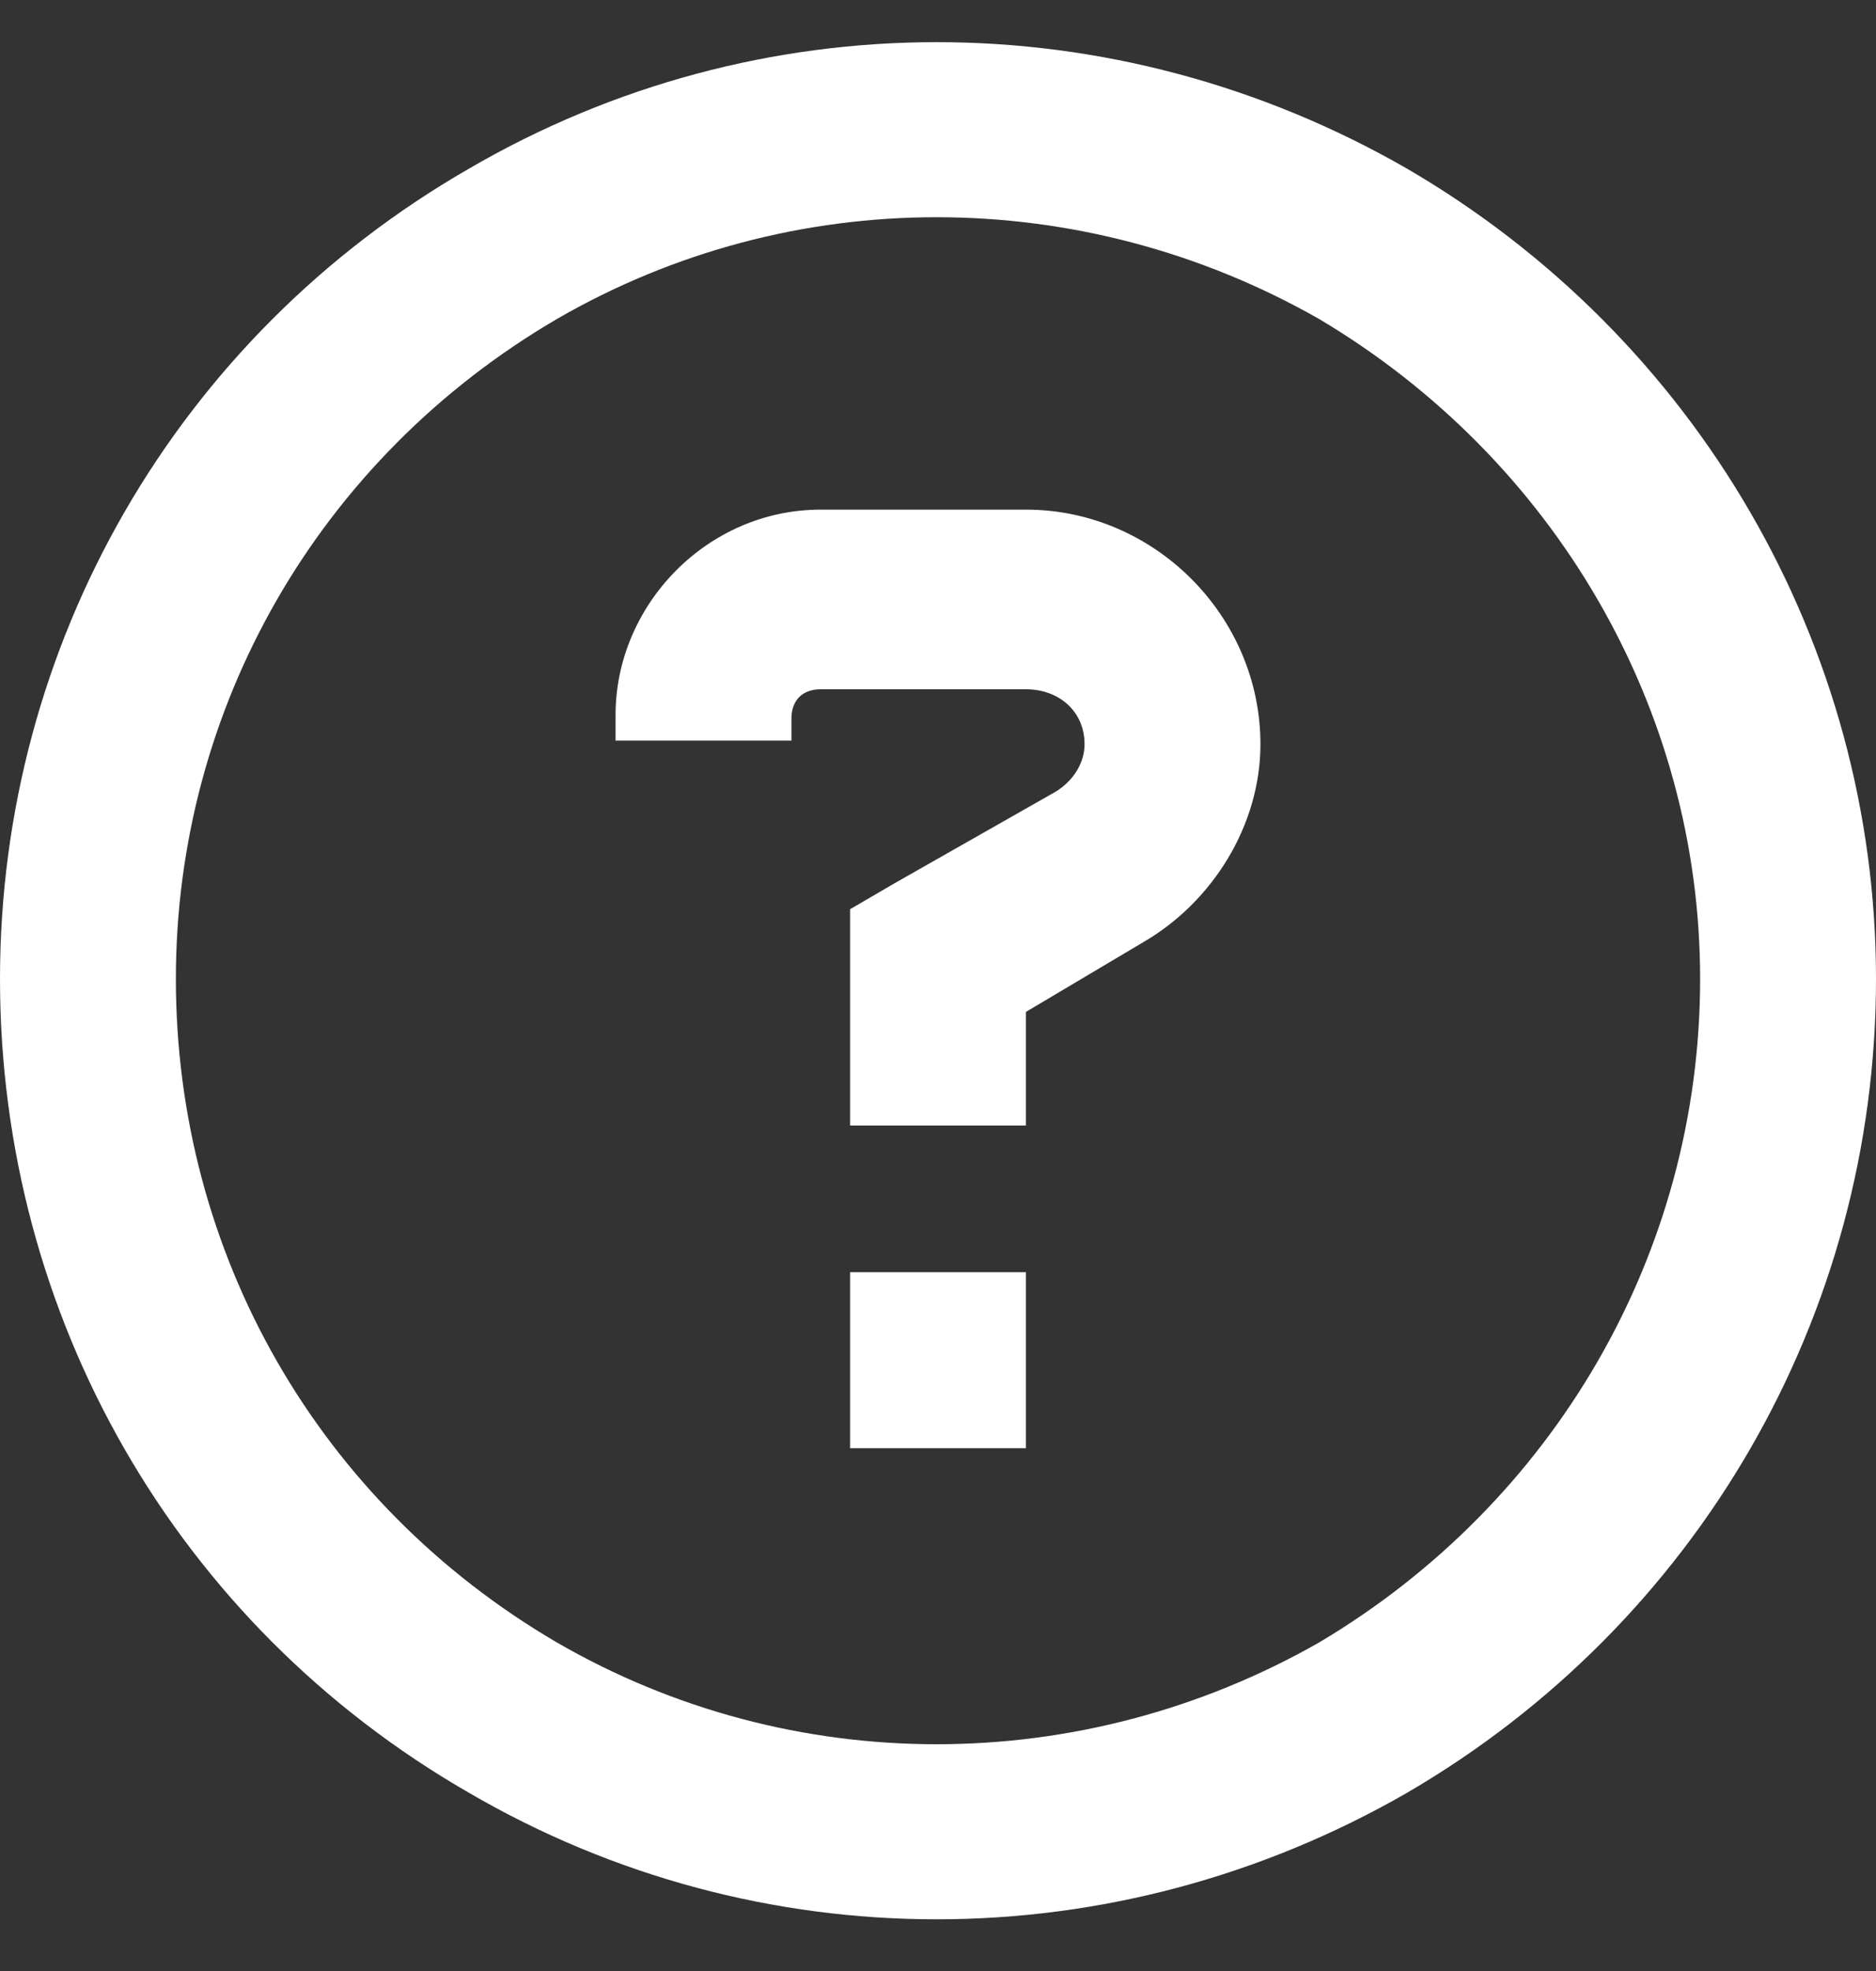 <svg width="80" height="84" viewBox="0 0 80 84" fill="none" xmlns="http://www.w3.org/2000/svg">
<rect x="0" y="0" width="80" height="84" fill="#333333" stroke="none"/>
<path d="M72.5 41.719C72.5 30.156 66.25 19.531 56.25 13.594C46.094 7.812 33.75 7.812 23.75 13.594C13.594 19.531 7.5 30.156 7.5 41.719C7.5 53.438 13.594 64.062 23.75 70C33.75 75.781 46.094 75.781 56.25 70C66.25 64.062 72.5 53.438 72.5 41.719ZM-3.8147e-06 41.719C-3.8147e-06 27.5 7.5 14.375 20 7.187C32.344 -6.83963e-06 47.5 -6.83963e-06 60 7.187C72.344 14.375 80 27.5 80 41.719C80 56.094 72.344 69.219 60 76.406C47.5 83.594 32.344 83.594 20 76.406C7.5 69.219 -3.8147e-06 56.094 -3.8147e-06 41.719ZM26.25 30.469C26.25 25.781 30.156 21.719 35 21.719H43.75C49.219 21.719 53.75 26.25 53.75 31.719C53.75 35.156 51.719 38.438 48.75 40.156L43.75 43.125V44.219V47.969H36.25V44.219V40.938V38.75L38.125 37.656L45 33.75C45.781 33.281 46.25 32.5 46.25 31.719C46.25 30.312 45.156 29.375 43.75 29.375H35C34.219 29.375 33.75 29.844 33.75 30.625V31.562H26.25V30.469ZM36.25 54.219H43.75V61.719H36.25V54.219Z" fill="white"/>
</svg>
